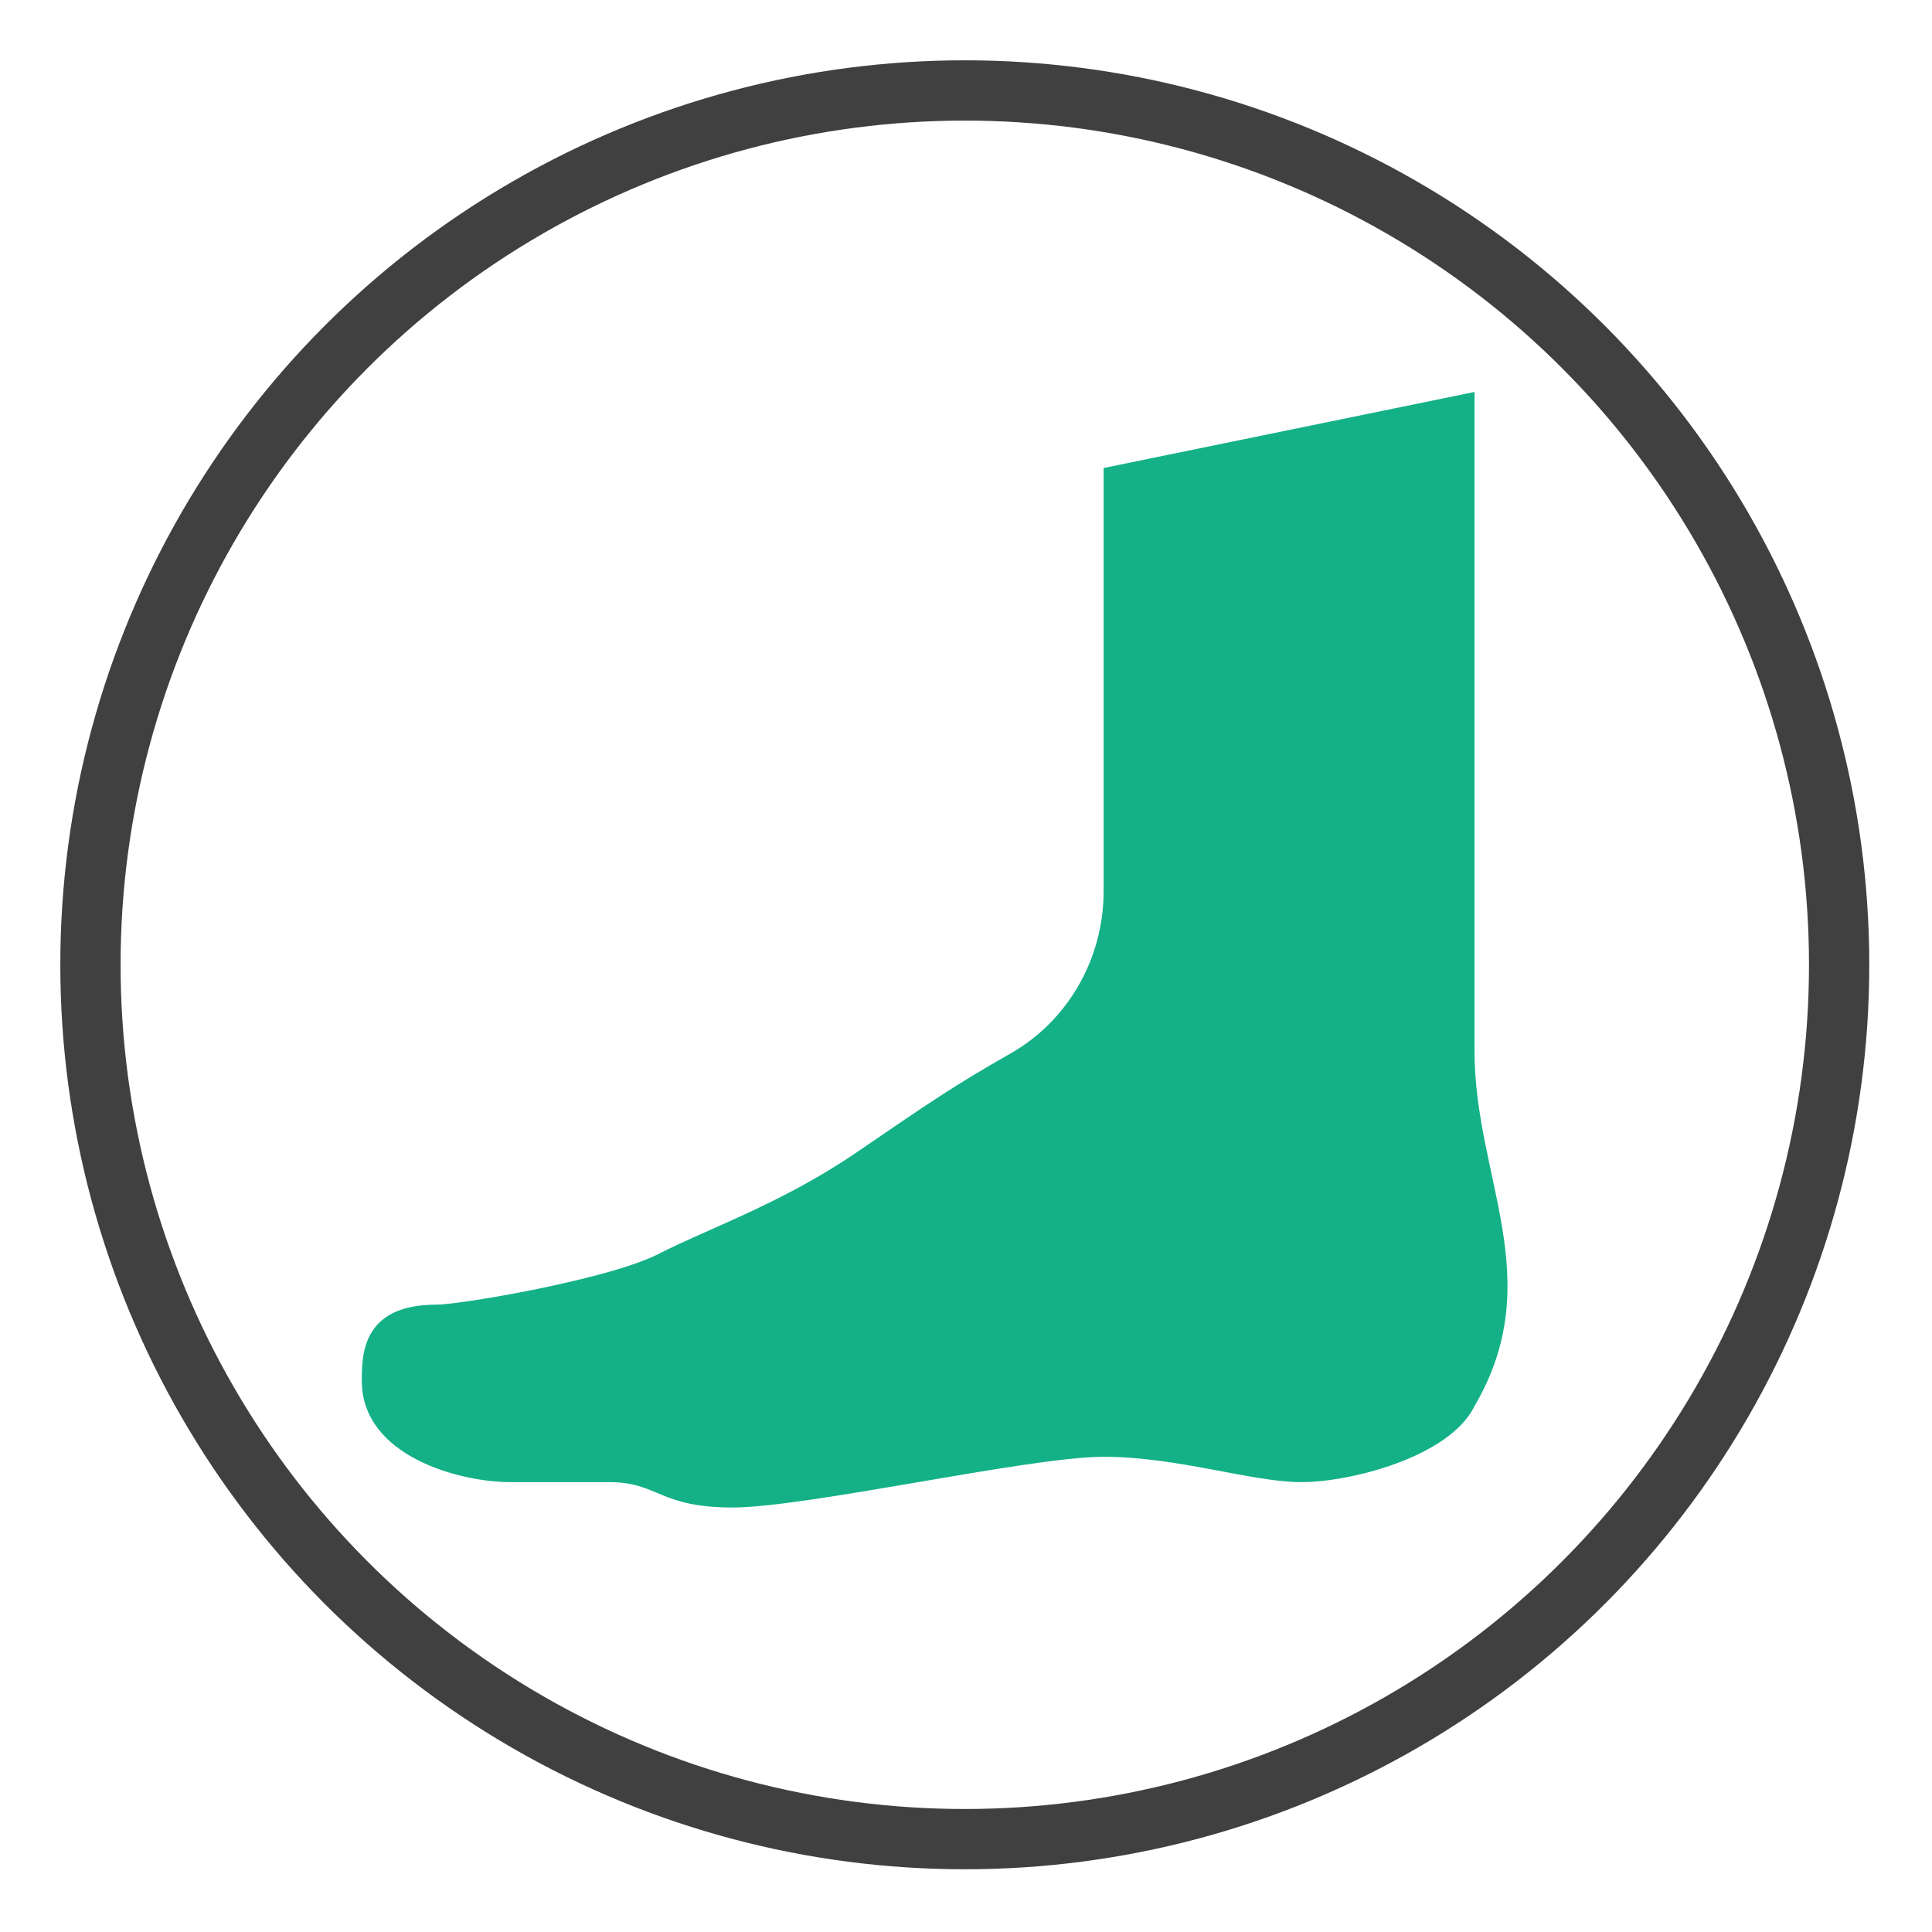 <?xml version="1.0" encoding="UTF-8" standalone="no"?> <svg xmlns="http://www.w3.org/2000/svg" xmlns:xlink="http://www.w3.org/1999/xlink" xmlns:serif="http://www.serif.com/" width="100%" height="100%" viewBox="0 0 267 267" xml:space="preserve" style="fill-rule:evenodd;clip-rule:evenodd;stroke-linecap:round;stroke-miterlimit:10;"><path d="M152.518,64.678l0,58.513c0,9.29 -4.929,17.878 -12.849,22.389c-7.92,4.512 -11.072,6.693 -21.324,13.7c-10.251,7.008 -20.503,10.512 -27.338,14.015c-6.834,3.504 -27.338,7.008 -30.755,7.008c-10.252,0 -10.252,7.008 -10.252,10.511c0,10.512 13.669,14.016 20.504,14.016l13.669,0c6.834,0 6.834,3.503 17.086,3.503c10.252,0 41.007,-7.007 51.259,-7.007c10.252,0 20.504,3.504 27.338,3.504c6.835,0 20.504,-3.504 23.921,-10.512c10.252,-17.519 0,-31.534 0,-49.053l0,-91.098" style="fill:#14b188;fill-rule:nonzero;"></path><circle cx="133.333" cy="133.333" r="120.833" style="fill:none;stroke:#404040;stroke-width:8.33px;"></circle></svg> 